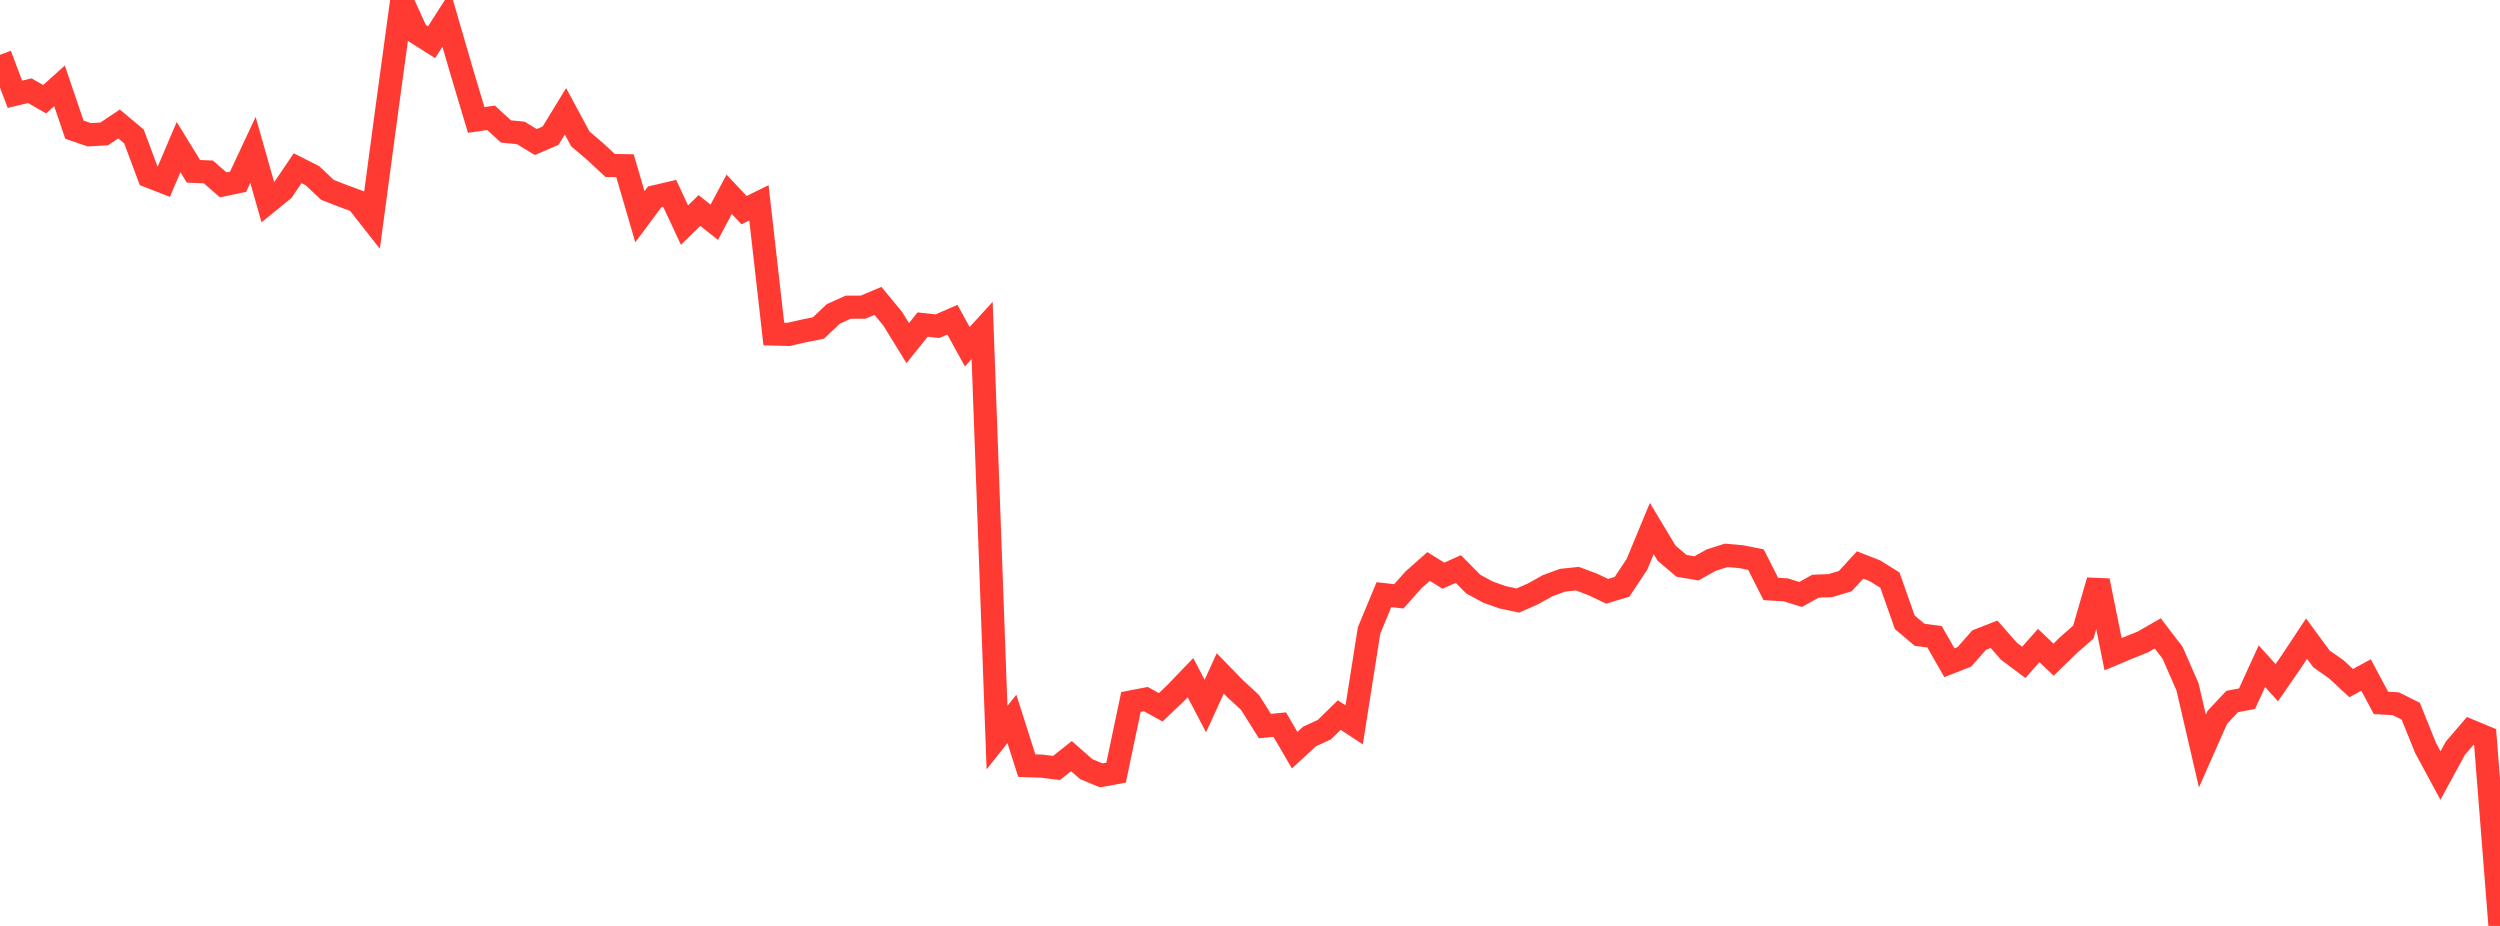 <?xml version="1.0" standalone="no"?>
<!DOCTYPE svg PUBLIC "-//W3C//DTD SVG 1.1//EN" "http://www.w3.org/Graphics/SVG/1.1/DTD/svg11.dtd">

<svg width="135" height="50" viewBox="0 0 135 50" preserveAspectRatio="none" 
  xmlns="http://www.w3.org/2000/svg"
  xmlns:xlink="http://www.w3.org/1999/xlink">


<polyline points="0.0, 2.96 0.804, 5.091 1.607, 4.897 2.411, 5.358 3.214, 4.636 4.018, 7.003 4.821, 7.277 5.625, 7.232 6.429, 6.694 7.232, 7.367 8.036, 9.516 8.839, 9.829 9.643, 7.944 10.446, 9.251 11.25, 9.284 12.054, 9.982 12.857, 9.813 13.661, 8.095 14.464, 10.922 15.268, 10.269 16.071, 9.083 16.875, 9.489 17.679, 10.251 18.482, 10.565 19.286, 10.862 20.089, 11.883 20.893, 5.89 21.696, 0.0 22.5, 1.769 23.304, 2.28 24.107, 1.028 24.911, 3.792 25.714, 6.477 26.518, 6.362 27.321, 7.098 28.125, 7.178 28.929, 7.67 29.732, 7.327 30.536, 6.011 31.339, 7.502 32.143, 8.185 32.946, 8.936 33.75, 8.948 34.554, 11.704 35.357, 10.626 36.161, 10.438 36.964, 12.156 37.768, 11.367 38.571, 12.001 39.375, 10.492 40.179, 11.348 40.982, 10.952 41.786, 18.038 42.589, 18.057 43.393, 17.873 44.196, 17.712 45.0, 16.95 45.804, 16.588 46.607, 16.586 47.411, 16.248 48.214, 17.222 49.018, 18.528 49.821, 17.527 50.625, 17.613 51.429, 17.263 52.232, 18.723 53.036, 17.845 53.839, 39.832 54.643, 38.819 55.446, 41.344 56.25, 41.372 57.054, 41.469 57.857, 40.831 58.661, 41.535 59.464, 41.869 60.268, 41.723 61.071, 37.906 61.875, 37.752 62.679, 38.193 63.482, 37.43 64.286, 36.594 65.089, 38.125 65.893, 36.364 66.696, 37.189 67.5, 37.93 68.304, 39.207 69.107, 39.129 69.911, 40.509 70.714, 39.77 71.518, 39.4 72.321, 38.614 73.125, 39.142 73.929, 34.044 74.732, 32.112 75.536, 32.203 76.339, 31.302 77.143, 30.59 77.946, 31.087 78.75, 30.726 79.554, 31.54 80.357, 31.976 81.161, 32.26 81.964, 32.429 82.768, 32.075 83.571, 31.629 84.375, 31.332 85.179, 31.248 85.982, 31.547 86.786, 31.93 87.589, 31.687 88.393, 30.479 89.196, 28.541 90.0, 29.877 90.804, 30.556 91.607, 30.691 92.411, 30.245 93.214, 29.989 94.018, 30.06 94.821, 30.22 95.625, 31.804 96.429, 31.851 97.232, 32.101 98.036, 31.654 98.839, 31.624 99.643, 31.383 100.446, 30.509 101.25, 30.824 102.054, 31.324 102.857, 33.601 103.661, 34.28 104.464, 34.384 105.268, 35.788 106.071, 35.474 106.875, 34.566 107.679, 34.251 108.482, 35.166 109.286, 35.768 110.089, 34.857 110.893, 35.621 111.696, 34.839 112.5, 34.134 113.304, 31.356 114.107, 35.327 114.911, 34.988 115.714, 34.666 116.518, 34.202 117.321, 35.252 118.125, 37.09 118.929, 40.555 119.732, 38.741 120.536, 37.882 121.339, 37.73 122.143, 35.974 122.946, 36.865 123.75, 35.702 124.554, 34.488 125.357, 35.58 126.161, 36.143 126.964, 36.888 127.768, 36.45 128.571, 37.956 129.375, 38.002 130.179, 38.404 130.982, 40.391 131.786, 41.878 132.589, 40.404 133.393, 39.468 134.196, 39.803 135.0, 50.0" fill="none" stroke="#ff3a33" stroke-width="1.25"/>

</svg>